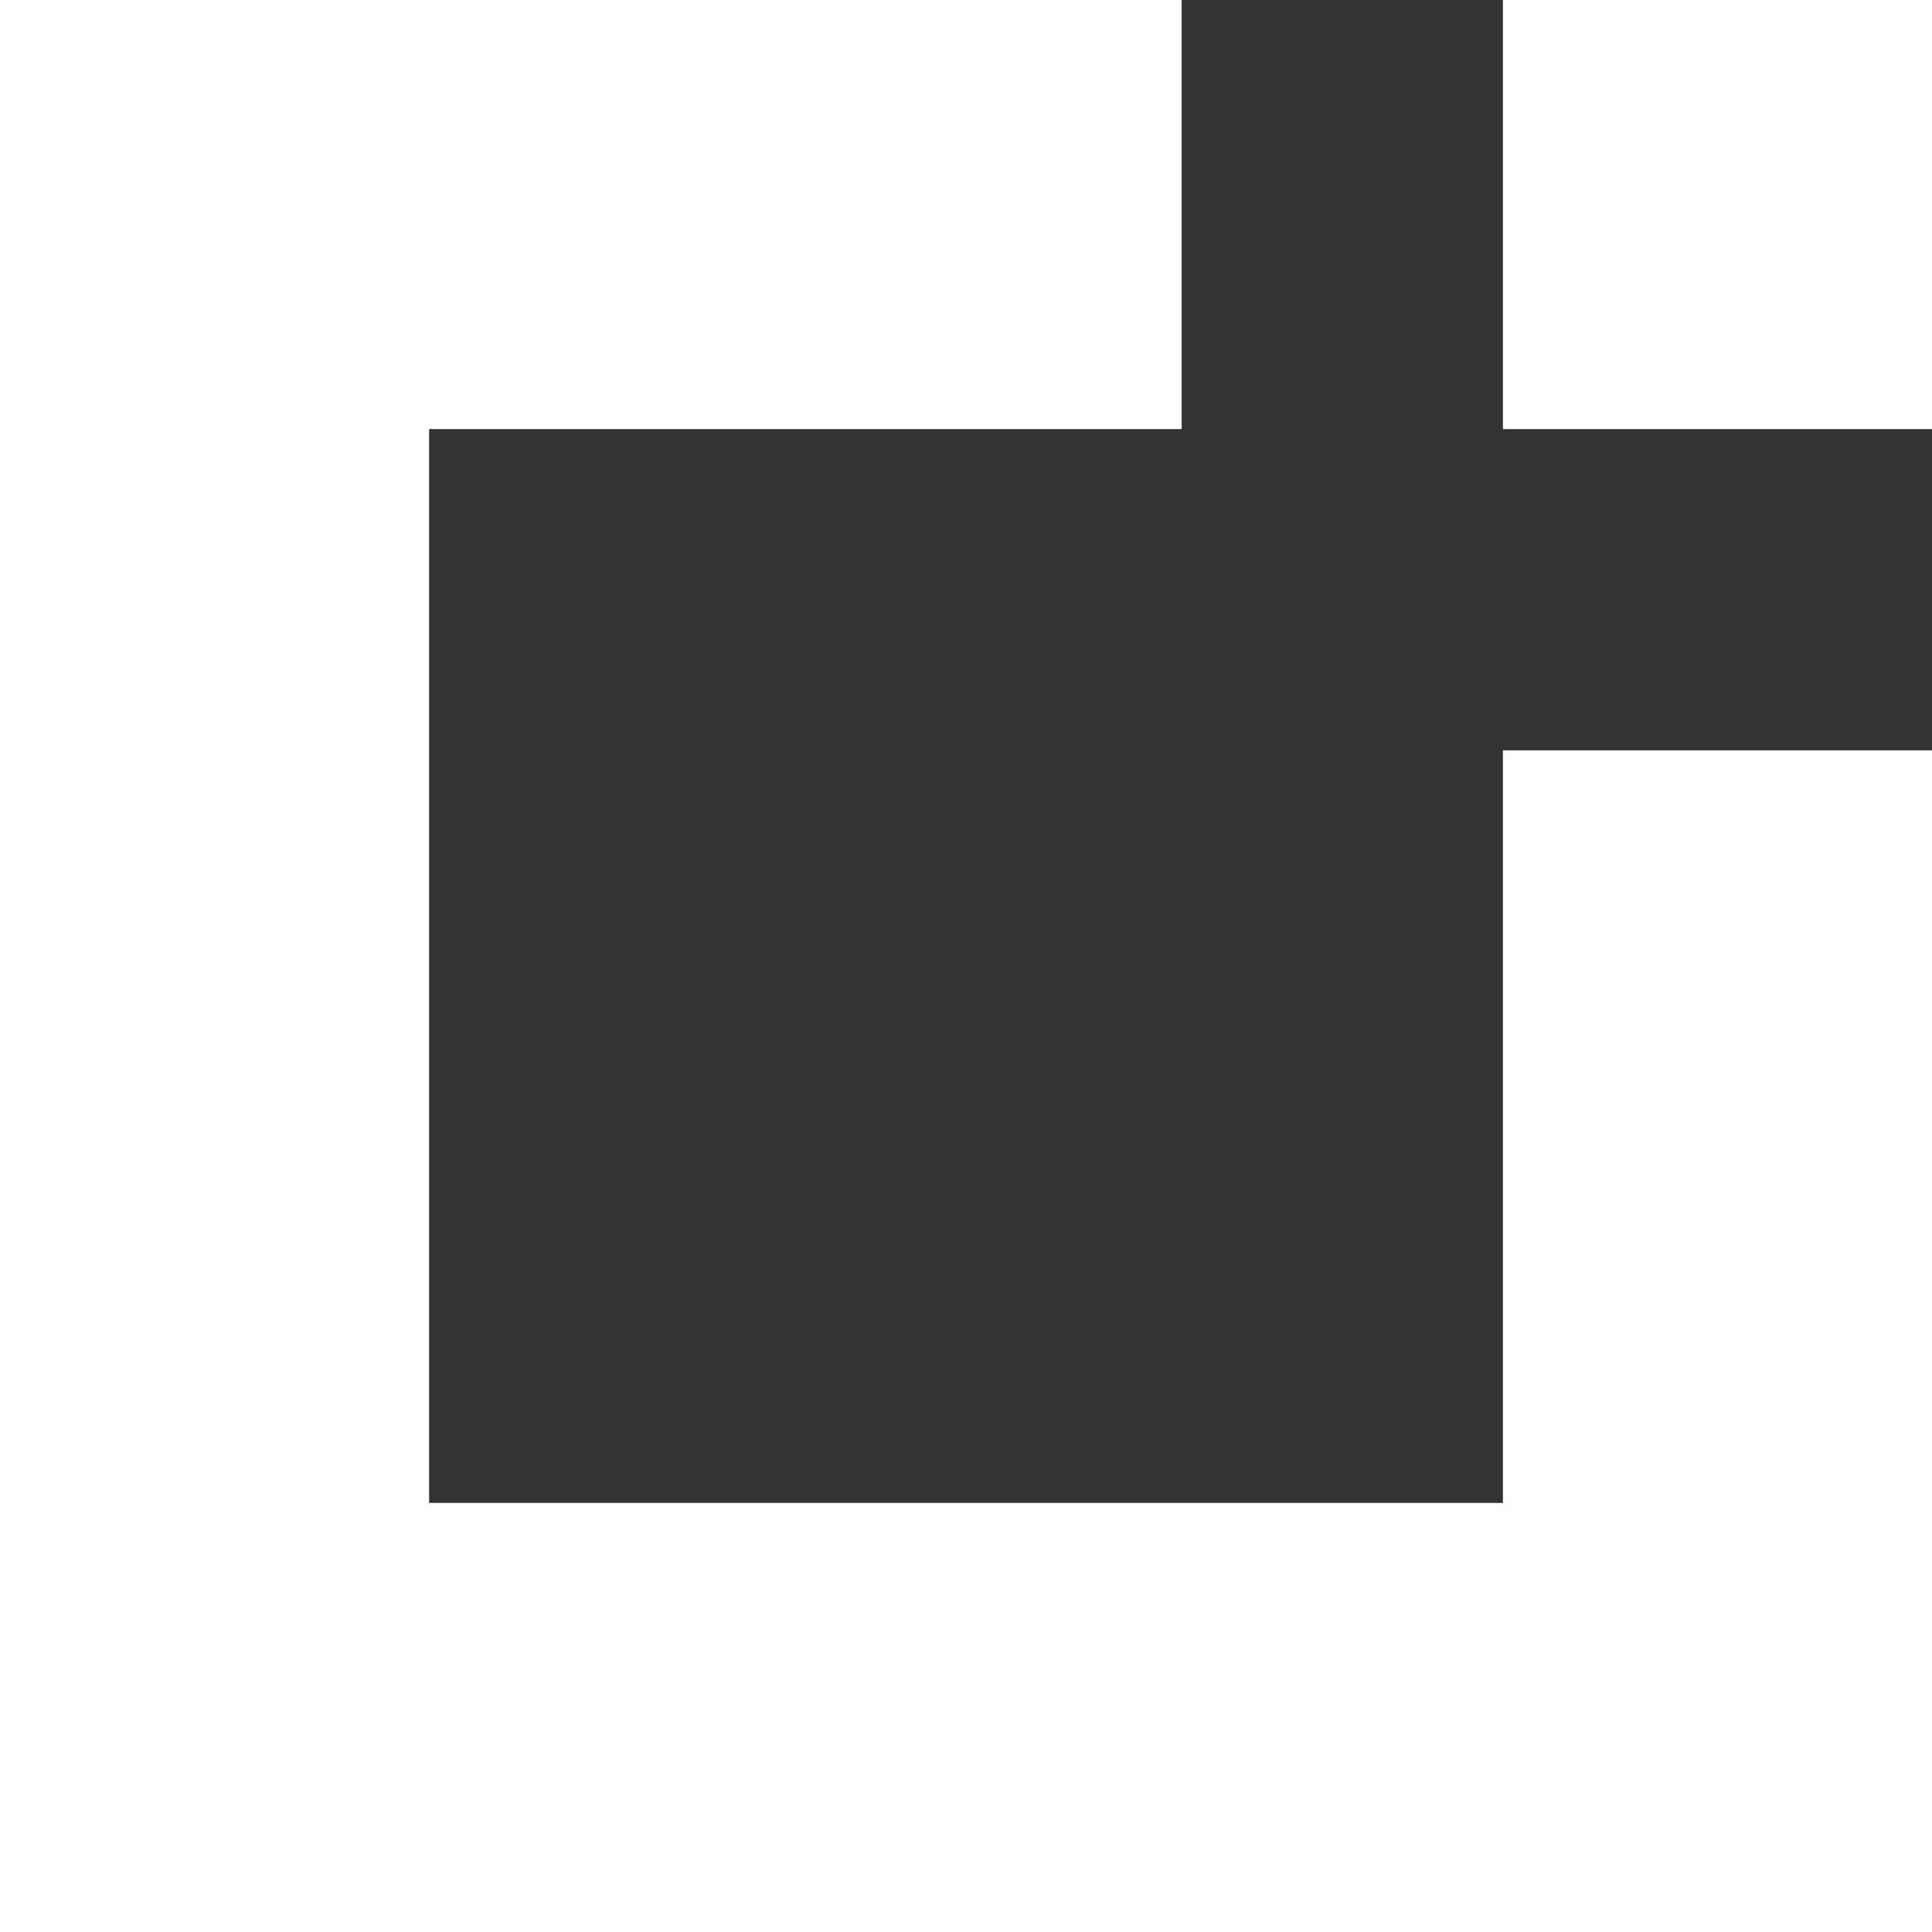 <?xml version="1.0" encoding="utf-8"?>
<!-- Generator: Adobe Illustrator 24.1.2, SVG Export Plug-In . SVG Version: 6.00 Build 0)  -->
<svg version="1.1" id="Ebene_1" xmlns="http://www.w3.org/2000/svg" xmlns:xlink="http://www.w3.org/1999/xlink" x="0px" y="0px"
	 viewBox="0 0 86 86" style="enable-background:new 0 0 86 86;" xml:space="preserve">
<rect x="0" y="0" width="86" height="86" fill="#333333" stroke="none"/>
<style type="text/css">
	.st0{fill:#FFFFFF;}
</style>
<polygon class="st0" points="0,0 0,19.1 0,66.9 0,86 19.1,86 66.9,86 86,86 86,33.4 66.9,33.4 66.9,66.9 19.1,66.9 19.1,19.1 
	52.6,19.1 52.6,0 "/>
<rect x="66.9" y="0" class="st0" width="19.1" height="19.1"/>
</svg>
